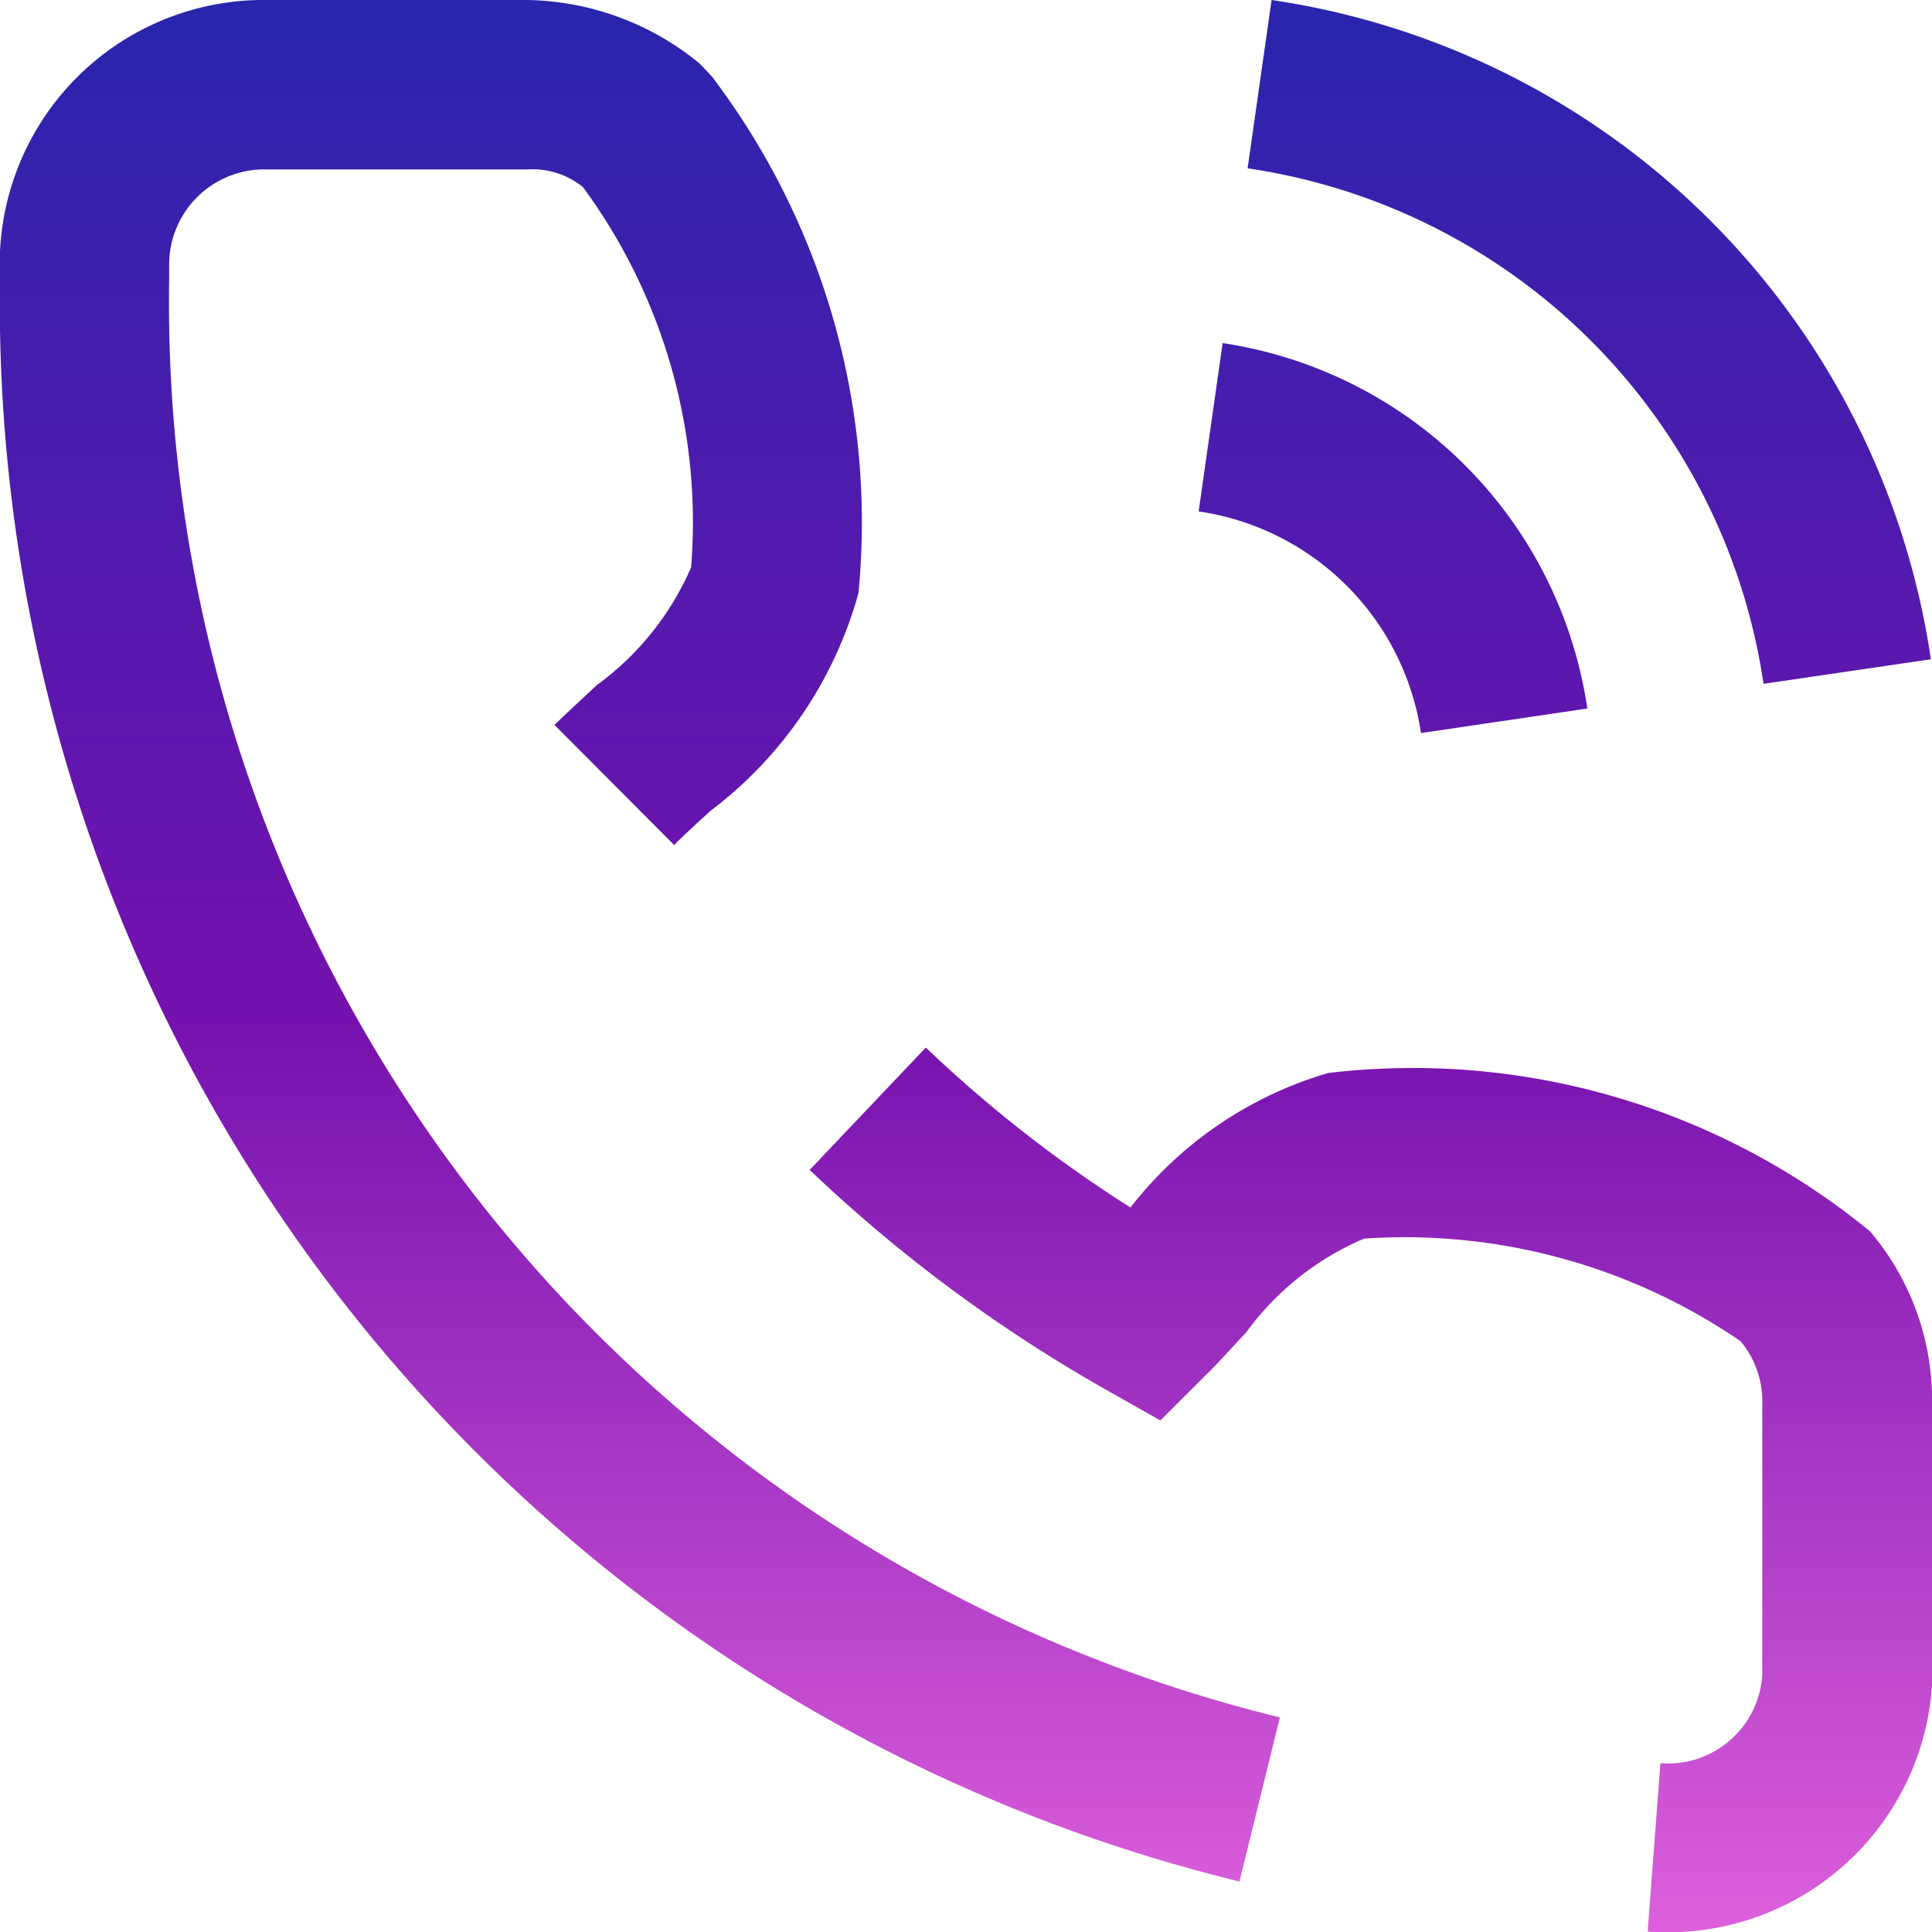 <svg xmlns="http://www.w3.org/2000/svg" xmlns:xlink="http://www.w3.org/1999/xlink" width="13.773" height="13.775" viewBox="0 0 13.773 13.775">
  <defs>
    <linearGradient id="linear-gradient" x1="0.5" x2="0.5" y2="1" gradientUnits="objectBoundingBox">
      <stop offset="0" stop-color="#2825ad"/>
      <stop offset="0.527" stop-color="#7511ae"/>
      <stop offset="1" stop-color="#de60dc"/>
    </linearGradient>
    <clipPath id="clip-path">
      <rect id="Rectangle_794" data-name="Rectangle 794" width="13.773" height="13.775" transform="translate(0 0)" fill="url(#linear-gradient)"/>
    </clipPath>
  </defs>
  <g id="Group_175860" data-name="Group 175860" transform="translate(0 0)" clip-path="url(#clip-path)">
    <path id="Path_43372" data-name="Path 43372" d="M11.891,13.776c-.048,0-.1,0-.145-.006l.091-1.2a.675.675,0,0,0,.726-.626l0-1.926a.669.669,0,0,0-.155-.457A4.238,4.238,0,0,0,9.724,8.83a2.021,2.021,0,0,0-.843.672c-.1.105-.19.209-.284.3l-.325.324-.4-.226a10.7,10.7,0,0,1-2.1-1.56L6.6,7.468a9.42,9.42,0,0,0,1.459,1.14,2.77,2.77,0,0,1,1.411-.959A5.142,5.142,0,0,1,13.33,8.777a1.858,1.858,0,0,1,.443,1.252l0,1.989a1.886,1.886,0,0,1-1.878,1.757m-3.059-.362A11.583,11.583,0,0,1,0,1.972,1.882,1.882,0,0,1,1.853,0H3.759A1.983,1.983,0,0,1,4.99.455l.087.093a5.26,5.26,0,0,1,1.043,3.68,2.917,2.917,0,0,1-1.052,1.55c-.092.084-.181.164-.262.246l-.853-.856c.094-.093.2-.187.3-.283a2.039,2.039,0,0,0,.674-.841,4.035,4.035,0,0,0-.771-2.71.567.567,0,0,0-.393-.126h-1.9a.678.678,0,0,0-.657.688l0,.092A10.382,10.382,0,0,0,9.124,12.243Zm1.294-8.187A1.876,1.876,0,0,0,8.545,3.646l.171-1.2a3.09,3.09,0,0,1,2.6,2.605Zm2.442-.351A4.357,4.357,0,0,0,8.894,1.2l.171-1.2a5.571,5.571,0,0,1,4.7,4.7Z" transform="translate(0 0)" fill="url(#linear-gradient)"/>
  </g>
</svg>

